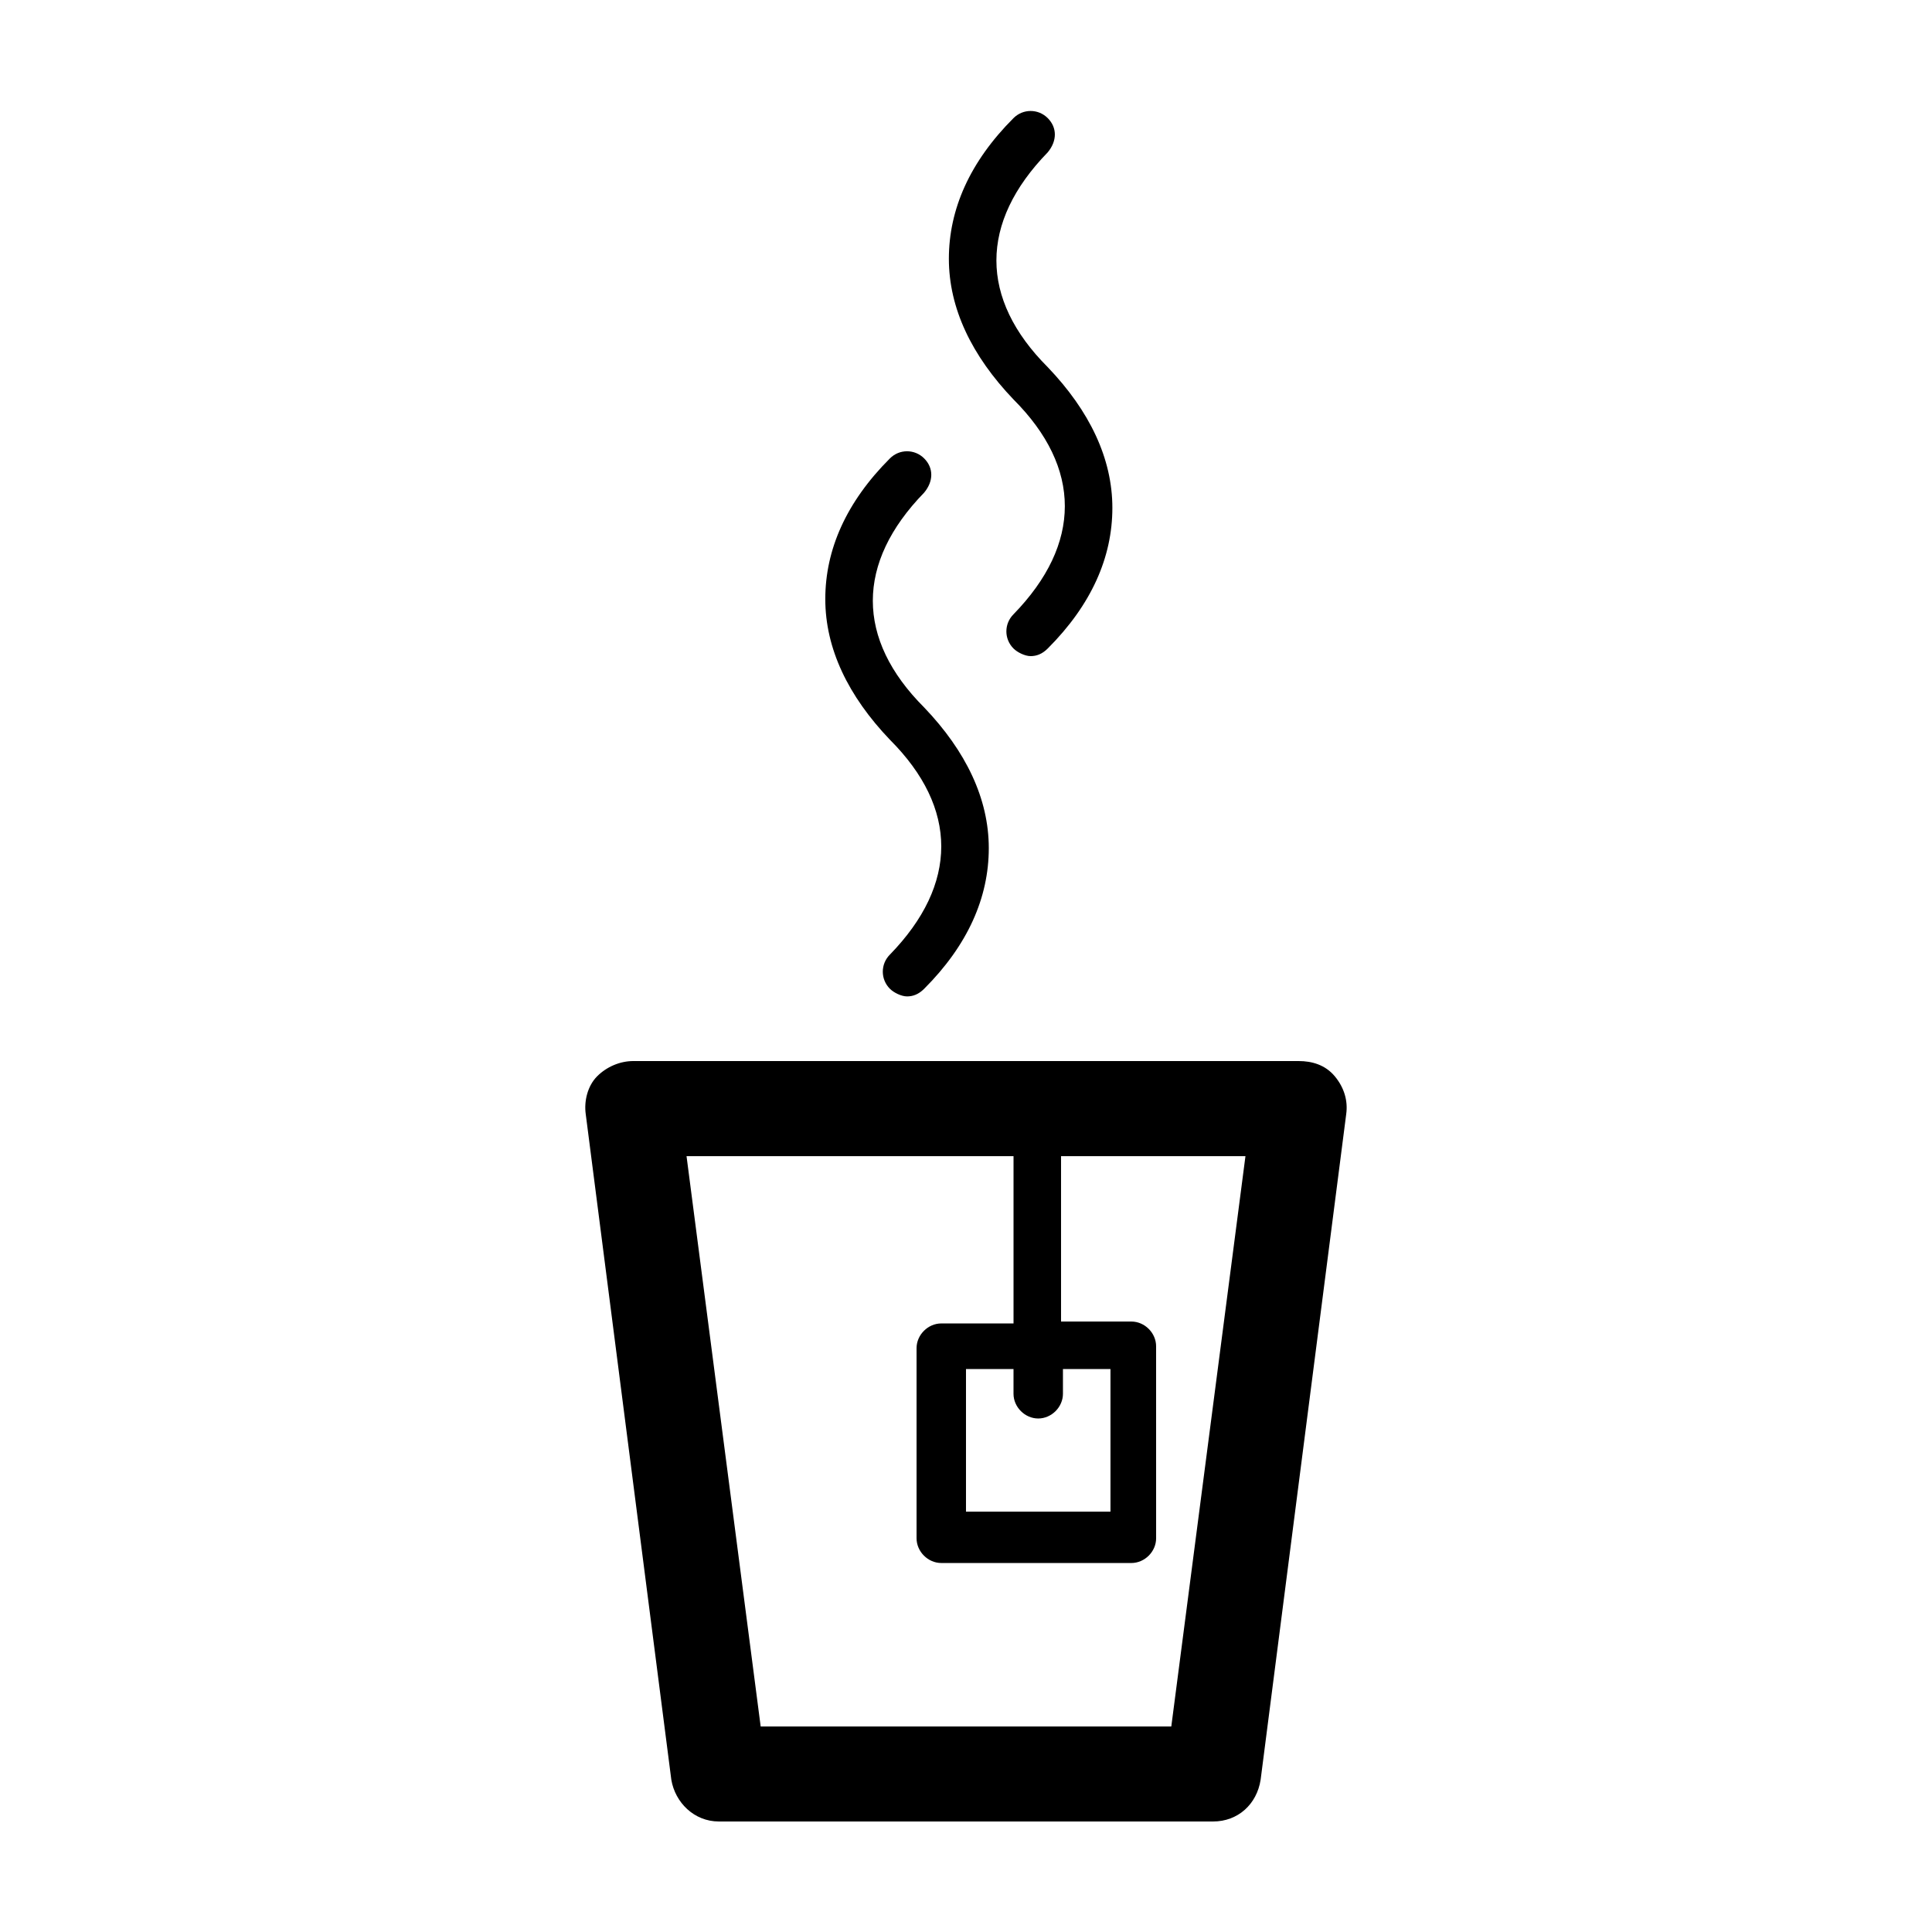 <?xml version="1.0" encoding="UTF-8"?>
<!-- The Best Svg Icon site in the world: iconSvg.co, Visit us! https://iconsvg.co -->
<svg fill="#000000" width="800px" height="800px" version="1.1" viewBox="144 144 512 512" xmlns="http://www.w3.org/2000/svg">
 <g>
  <path d="m488.16 425.19h-176.33c-3.527 0-7.055 1.512-9.574 4.031-2.519 2.519-3.527 6.551-3.023 10.078l22.672 176.33c1.008 6.047 6.047 11.082 12.594 11.082h130.99c6.551 0 11.586-4.535 12.594-11.082l22.672-176.33c0.504-3.527-0.504-7.055-3.023-10.078-2.516-3.023-6.043-4.031-9.57-4.031zm-33.754 176.34h-108.82l-19.648-151.14h86.656v44.336h-19.145c-3.527 0-6.551 3.023-6.551 6.551v50.383c0 3.527 3.023 6.551 6.551 6.551h50.383c3.527 0 6.551-3.023 6.551-6.551l-0.004-50.887c0-3.527-3.023-6.551-6.551-6.551h-18.641v-43.832h48.871zm-35.266-81.617c3.527 0 6.551-3.023 6.551-6.551v-6.551h12.594v37.785l-38.289 0.004v-37.785h12.594v6.551c0 3.523 3.023 6.547 6.551 6.547z"/>
  <path d="m388.91 265.48c-2.519-2.519-6.551-2.519-9.07 0-11.586 11.586-17.129 24.184-17.129 37.281 0 13.098 6.047 25.695 17.129 37.281 18.137 18.137 18.137 38.289 0 56.93-2.519 2.519-2.519 6.551 0 9.07 1.008 1.008 3.023 2.016 4.535 2.016 1.512 0 3.023-0.504 4.535-2.016 11.586-11.586 17.129-24.184 17.129-37.281 0-13.098-6.047-25.695-17.129-37.281-18.137-18.137-18.137-38.289 0-56.93 2.519-3.023 2.519-6.551 0-9.07z"/>
  <path d="m421.66 175.3c-2.519-2.519-6.551-2.519-9.07 0-11.586 11.586-17.129 24.184-17.129 37.281 0 13.098 6.047 25.695 17.129 37.281 18.137 18.137 18.137 38.289 0 56.93-2.519 2.519-2.519 6.551 0 9.07 1.008 1.008 3.023 2.016 4.535 2.016 1.512 0 3.023-0.504 4.535-2.016 11.586-11.586 17.129-24.184 17.129-37.281 0-13.098-6.047-25.695-17.129-37.281-18.137-18.137-18.137-38.289 0-56.93 2.516-3.027 2.516-6.551 0-9.07z"/>
 </g>
</svg>